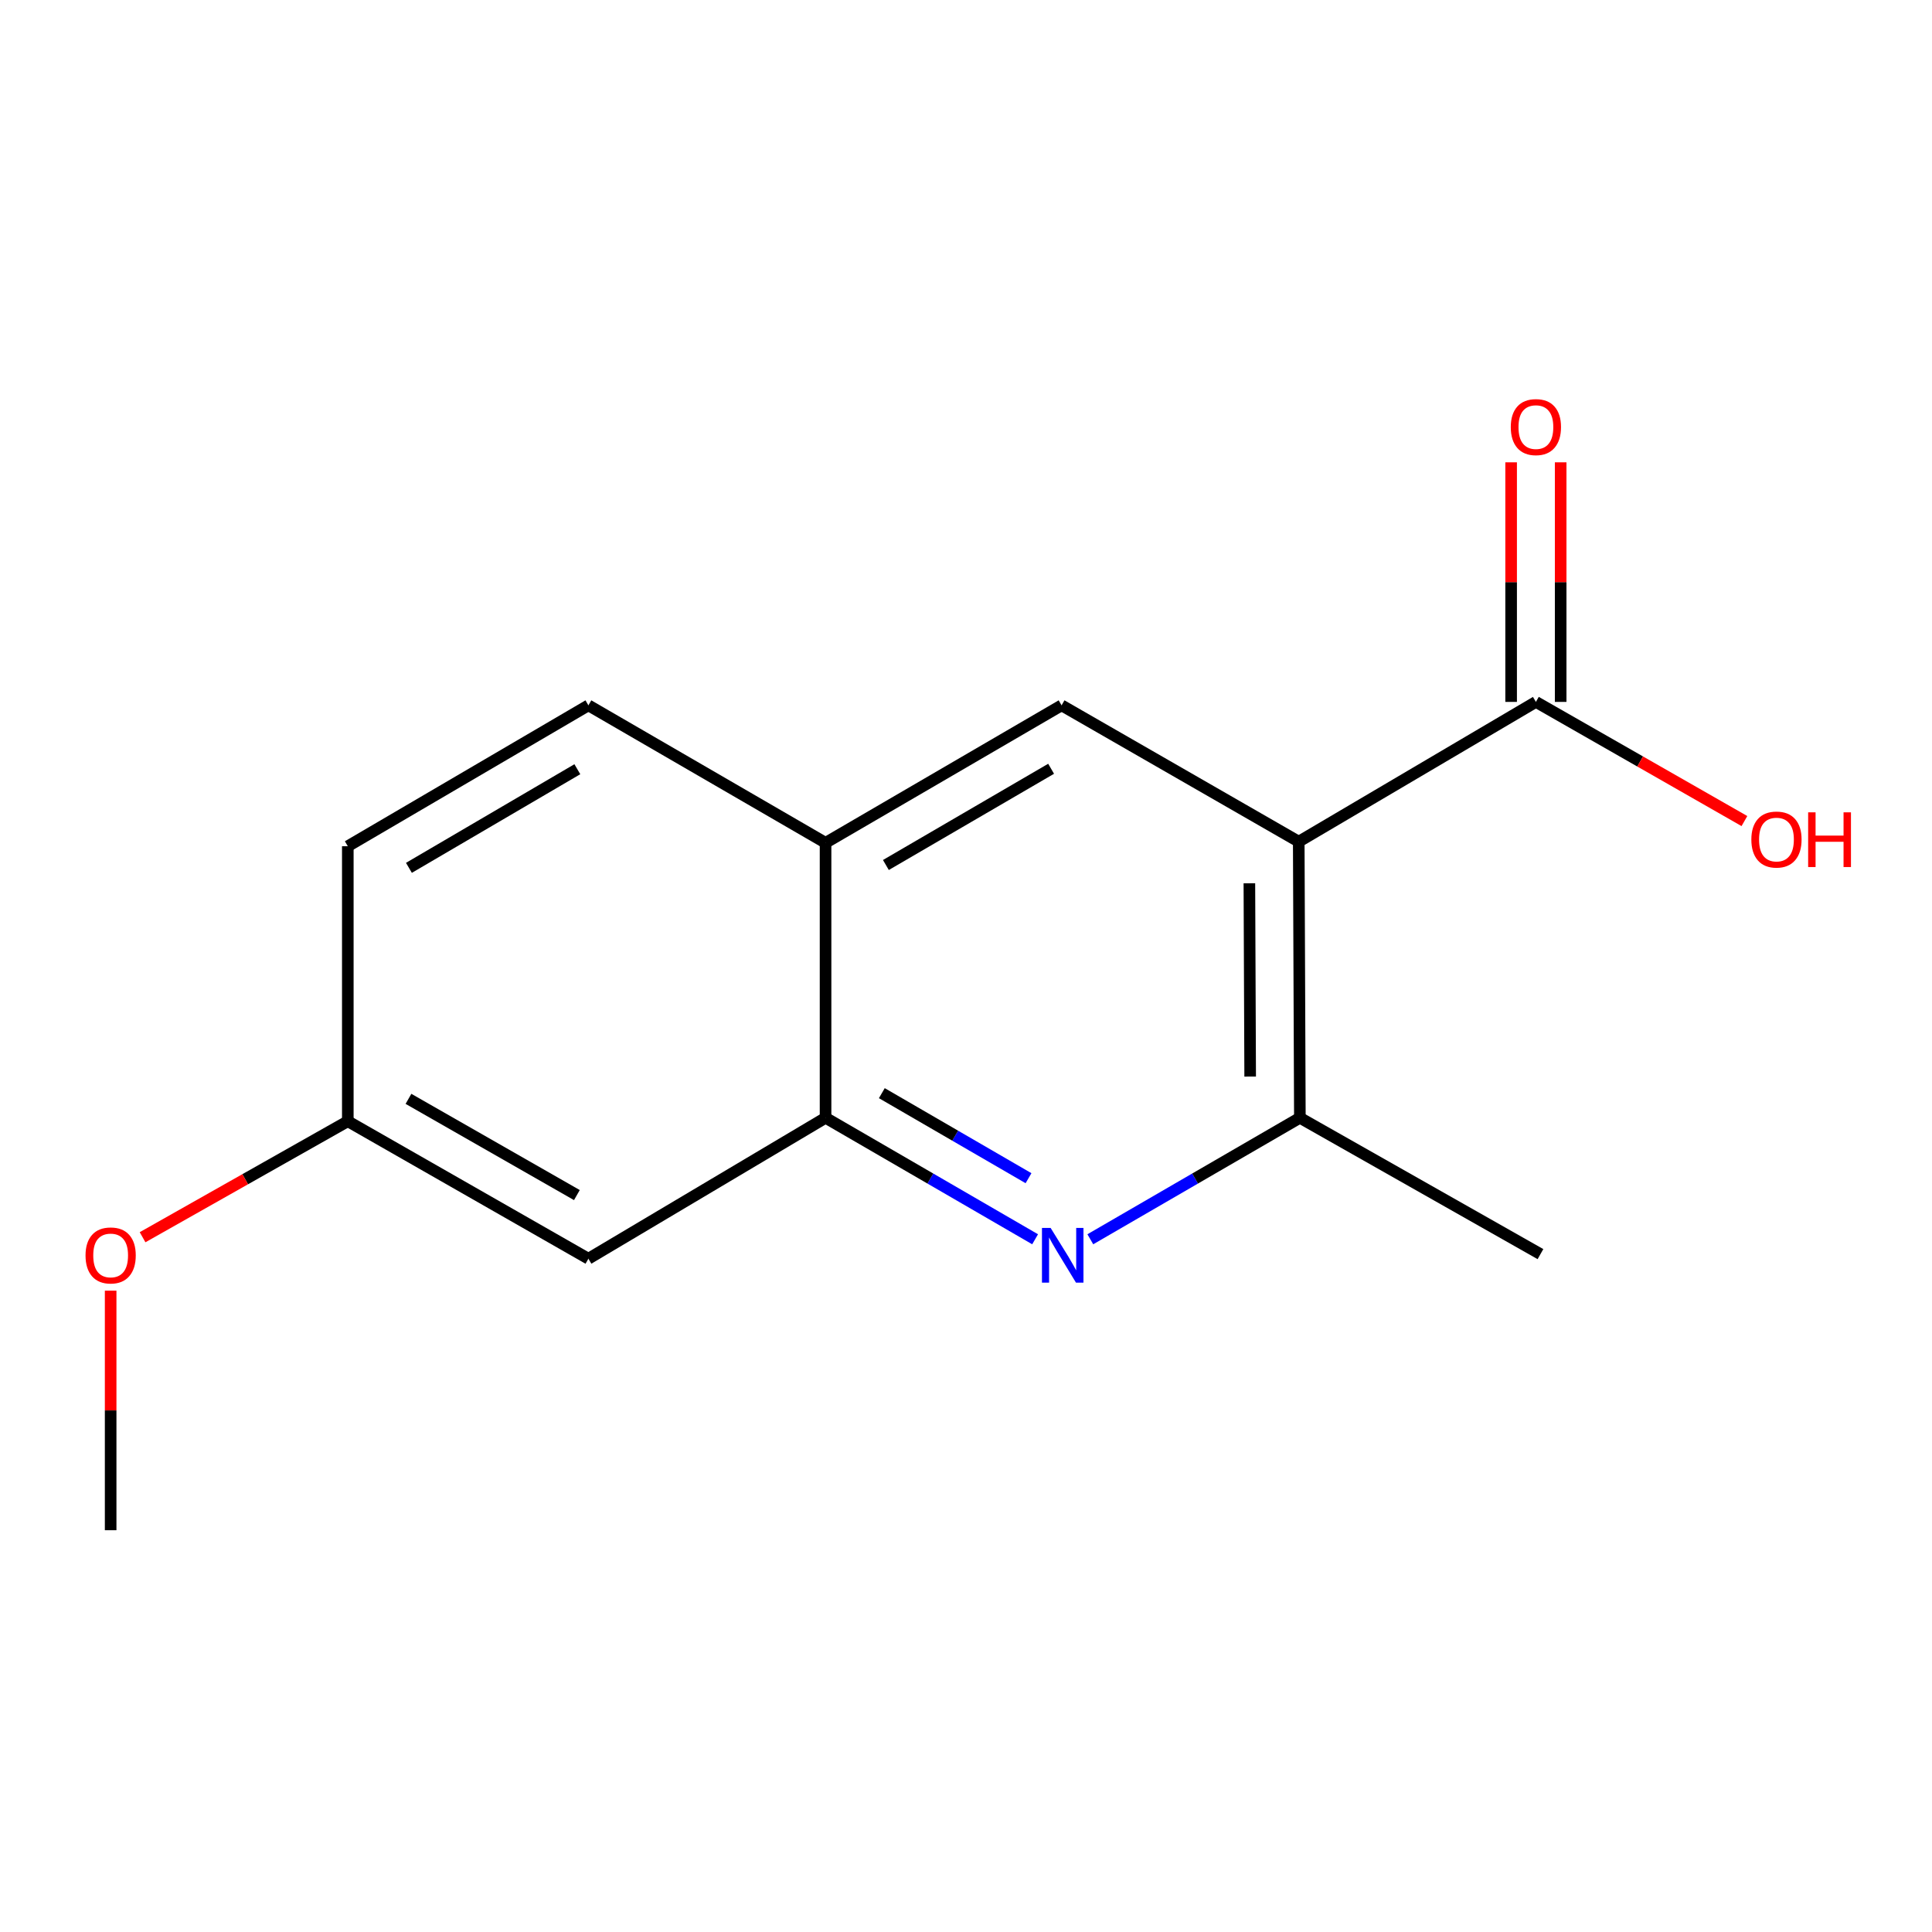 <?xml version='1.0' encoding='iso-8859-1'?>
<svg version='1.1' baseProfile='full'
              xmlns='http://www.w3.org/2000/svg'
                      xmlns:rdkit='http://www.rdkit.org/xml'
                      xmlns:xlink='http://www.w3.org/1999/xlink'
                  xml:space='preserve'
width='1000px' height='1000px' viewBox='0 0 1000 1000'>
<!-- END OF HEADER -->
<rect style='opacity:1.0;fill:#FFFFFF;stroke:none' width='1000' height='1000' x='0' y='0'> </rect>
<path class='bond-1' d='M 672.226,435.646 L 672.81,578.567' style='fill:none;fill-rule:evenodd;stroke:#000000;stroke-width:6px;stroke-linecap:butt;stroke-linejoin:miter;stroke-opacity:1' />
<path class='bond-1' d='M 646.675,457.189 L 647.084,557.233' style='fill:none;fill-rule:evenodd;stroke:#000000;stroke-width:6px;stroke-linecap:butt;stroke-linejoin:miter;stroke-opacity:1' />
<path class='bond-2' d='M 672.226,435.646 L 549.474,365.083' style='fill:none;fill-rule:evenodd;stroke:#000000;stroke-width:6px;stroke-linecap:butt;stroke-linejoin:miter;stroke-opacity:1' />
<path class='bond-4' d='M 672.226,435.646 L 794.978,363.303' style='fill:none;fill-rule:evenodd;stroke:#000000;stroke-width:6px;stroke-linecap:butt;stroke-linejoin:miter;stroke-opacity:1' />
<path class='bond-0' d='M 564.345,641.445 L 618.578,610.006' style='fill:none;fill-rule:evenodd;stroke:#0000FF;stroke-width:6px;stroke-linecap:butt;stroke-linejoin:miter;stroke-opacity:1' />
<path class='bond-0' d='M 618.578,610.006 L 672.81,578.567' style='fill:none;fill-rule:evenodd;stroke:#000000;stroke-width:6px;stroke-linecap:butt;stroke-linejoin:miter;stroke-opacity:1' />
<path class='bond-15' d='M 535.771,641.445 L 481.539,610.006' style='fill:none;fill-rule:evenodd;stroke:#0000FF;stroke-width:6px;stroke-linecap:butt;stroke-linejoin:miter;stroke-opacity:1' />
<path class='bond-15' d='M 481.539,610.006 L 427.307,578.567' style='fill:none;fill-rule:evenodd;stroke:#000000;stroke-width:6px;stroke-linecap:butt;stroke-linejoin:miter;stroke-opacity:1' />
<path class='bond-15' d='M 532.36,609.833 L 494.397,587.825' style='fill:none;fill-rule:evenodd;stroke:#0000FF;stroke-width:6px;stroke-linecap:butt;stroke-linejoin:miter;stroke-opacity:1' />
<path class='bond-15' d='M 494.397,587.825 L 456.435,565.818' style='fill:none;fill-rule:evenodd;stroke:#000000;stroke-width:6px;stroke-linecap:butt;stroke-linejoin:miter;stroke-opacity:1' />
<path class='bond-13' d='M 672.81,578.567 L 797.342,649.13' style='fill:none;fill-rule:evenodd;stroke:#000000;stroke-width:6px;stroke-linecap:butt;stroke-linejoin:miter;stroke-opacity:1' />
<path class='bond-5' d='M 549.474,365.083 L 427.307,436.244' style='fill:none;fill-rule:evenodd;stroke:#000000;stroke-width:6px;stroke-linecap:butt;stroke-linejoin:miter;stroke-opacity:1' />
<path class='bond-5' d='M 544.054,397.912 L 458.536,447.724' style='fill:none;fill-rule:evenodd;stroke:#000000;stroke-width:6px;stroke-linecap:butt;stroke-linejoin:miter;stroke-opacity:1' />
<path class='bond-3' d='M 427.307,578.567 L 427.307,436.244' style='fill:none;fill-rule:evenodd;stroke:#000000;stroke-width:6px;stroke-linecap:butt;stroke-linejoin:miter;stroke-opacity:1' />
<path class='bond-6' d='M 427.307,578.567 L 304.555,651.508' style='fill:none;fill-rule:evenodd;stroke:#000000;stroke-width:6px;stroke-linecap:butt;stroke-linejoin:miter;stroke-opacity:1' />
<path class='bond-7' d='M 807.797,363.303 L 807.797,301.301' style='fill:none;fill-rule:evenodd;stroke:#000000;stroke-width:6px;stroke-linecap:butt;stroke-linejoin:miter;stroke-opacity:1' />
<path class='bond-7' d='M 807.797,301.301 L 807.797,239.298' style='fill:none;fill-rule:evenodd;stroke:#FF0000;stroke-width:6px;stroke-linecap:butt;stroke-linejoin:miter;stroke-opacity:1' />
<path class='bond-7' d='M 782.158,363.303 L 782.158,301.301' style='fill:none;fill-rule:evenodd;stroke:#000000;stroke-width:6px;stroke-linecap:butt;stroke-linejoin:miter;stroke-opacity:1' />
<path class='bond-7' d='M 782.158,301.301 L 782.158,239.298' style='fill:none;fill-rule:evenodd;stroke:#FF0000;stroke-width:6px;stroke-linecap:butt;stroke-linejoin:miter;stroke-opacity:1' />
<path class='bond-10' d='M 794.978,363.303 L 848.944,394.144' style='fill:none;fill-rule:evenodd;stroke:#000000;stroke-width:6px;stroke-linecap:butt;stroke-linejoin:miter;stroke-opacity:1' />
<path class='bond-10' d='M 848.944,394.144 L 902.91,424.985' style='fill:none;fill-rule:evenodd;stroke:#FF0000;stroke-width:6px;stroke-linecap:butt;stroke-linejoin:miter;stroke-opacity:1' />
<path class='bond-8' d='M 427.307,436.244 L 304.555,365.083' style='fill:none;fill-rule:evenodd;stroke:#000000;stroke-width:6px;stroke-linecap:butt;stroke-linejoin:miter;stroke-opacity:1' />
<path class='bond-16' d='M 304.555,651.508 L 180.023,580.347' style='fill:none;fill-rule:evenodd;stroke:#000000;stroke-width:6px;stroke-linecap:butt;stroke-linejoin:miter;stroke-opacity:1' />
<path class='bond-16' d='M 298.595,618.574 L 211.423,568.761' style='fill:none;fill-rule:evenodd;stroke:#000000;stroke-width:6px;stroke-linecap:butt;stroke-linejoin:miter;stroke-opacity:1' />
<path class='bond-11' d='M 304.555,365.083 L 180.023,438.011' style='fill:none;fill-rule:evenodd;stroke:#000000;stroke-width:6px;stroke-linecap:butt;stroke-linejoin:miter;stroke-opacity:1' />
<path class='bond-11' d='M 298.831,398.146 L 211.659,449.196' style='fill:none;fill-rule:evenodd;stroke:#000000;stroke-width:6px;stroke-linecap:butt;stroke-linejoin:miter;stroke-opacity:1' />
<path class='bond-9' d='M 180.023,580.347 L 180.023,438.011' style='fill:none;fill-rule:evenodd;stroke:#000000;stroke-width:6px;stroke-linecap:butt;stroke-linejoin:miter;stroke-opacity:1' />
<path class='bond-12' d='M 180.023,580.347 L 126.91,610.368' style='fill:none;fill-rule:evenodd;stroke:#000000;stroke-width:6px;stroke-linecap:butt;stroke-linejoin:miter;stroke-opacity:1' />
<path class='bond-12' d='M 126.91,610.368 L 73.796,640.388' style='fill:none;fill-rule:evenodd;stroke:#FF0000;stroke-width:6px;stroke-linecap:butt;stroke-linejoin:miter;stroke-opacity:1' />
<path class='bond-14' d='M 57.271,668.046 L 57.271,730.041' style='fill:none;fill-rule:evenodd;stroke:#FF0000;stroke-width:6px;stroke-linecap:butt;stroke-linejoin:miter;stroke-opacity:1' />
<path class='bond-14' d='M 57.271,730.041 L 57.271,792.036' style='fill:none;fill-rule:evenodd;stroke:#000000;stroke-width:6px;stroke-linecap:butt;stroke-linejoin:miter;stroke-opacity:1' />
<path  class='atom-1' d='M 543.798 635.568
L 553.078 650.568
Q 553.998 652.048, 555.478 654.728
Q 556.958 657.408, 557.038 657.568
L 557.038 635.568
L 560.798 635.568
L 560.798 663.888
L 556.918 663.888
L 546.958 647.488
Q 545.798 645.568, 544.558 643.368
Q 543.358 641.168, 542.998 640.488
L 542.998 663.888
L 539.318 663.888
L 539.318 635.568
L 543.798 635.568
' fill='#0000FF'/>
<path  class='atom-8' d='M 781.978 221.06
Q 781.978 214.26, 785.338 210.46
Q 788.698 206.66, 794.978 206.66
Q 801.258 206.66, 804.618 210.46
Q 807.978 214.26, 807.978 221.06
Q 807.978 227.94, 804.578 231.86
Q 801.178 235.74, 794.978 235.74
Q 788.738 235.74, 785.338 231.86
Q 781.978 227.98, 781.978 221.06
M 794.978 232.54
Q 799.298 232.54, 801.618 229.66
Q 803.978 226.74, 803.978 221.06
Q 803.978 215.5, 801.618 212.7
Q 799.298 209.86, 794.978 209.86
Q 790.658 209.86, 788.298 212.66
Q 785.978 215.46, 785.978 221.06
Q 785.978 226.78, 788.298 229.66
Q 790.658 232.54, 794.978 232.54
' fill='#FF0000'/>
<path  class='atom-11' d='M 906.495 434.544
Q 906.495 427.744, 909.855 423.944
Q 913.215 420.144, 919.495 420.144
Q 925.775 420.144, 929.135 423.944
Q 932.495 427.744, 932.495 434.544
Q 932.495 441.424, 929.095 445.344
Q 925.695 449.224, 919.495 449.224
Q 913.255 449.224, 909.855 445.344
Q 906.495 441.464, 906.495 434.544
M 919.495 446.024
Q 923.815 446.024, 926.135 443.144
Q 928.495 440.224, 928.495 434.544
Q 928.495 428.984, 926.135 426.184
Q 923.815 423.344, 919.495 423.344
Q 915.175 423.344, 912.815 426.144
Q 910.495 428.944, 910.495 434.544
Q 910.495 440.264, 912.815 443.144
Q 915.175 446.024, 919.495 446.024
' fill='#FF0000'/>
<path  class='atom-11' d='M 935.895 420.464
L 939.735 420.464
L 939.735 432.504
L 954.215 432.504
L 954.215 420.464
L 958.055 420.464
L 958.055 448.784
L 954.215 448.784
L 954.215 435.704
L 939.735 435.704
L 939.735 448.784
L 935.895 448.784
L 935.895 420.464
' fill='#FF0000'/>
<path  class='atom-13' d='M 44.271 649.808
Q 44.271 643.008, 47.631 639.208
Q 50.991 635.408, 57.271 635.408
Q 63.551 635.408, 66.911 639.208
Q 70.271 643.008, 70.271 649.808
Q 70.271 656.688, 66.871 660.608
Q 63.471 664.488, 57.271 664.488
Q 51.031 664.488, 47.631 660.608
Q 44.271 656.728, 44.271 649.808
M 57.271 661.288
Q 61.591 661.288, 63.911 658.408
Q 66.271 655.488, 66.271 649.808
Q 66.271 644.248, 63.911 641.448
Q 61.591 638.608, 57.271 638.608
Q 52.951 638.608, 50.591 641.408
Q 48.271 644.208, 48.271 649.808
Q 48.271 655.528, 50.591 658.408
Q 52.951 661.288, 57.271 661.288
' fill='#FF0000'/>
</svg>
